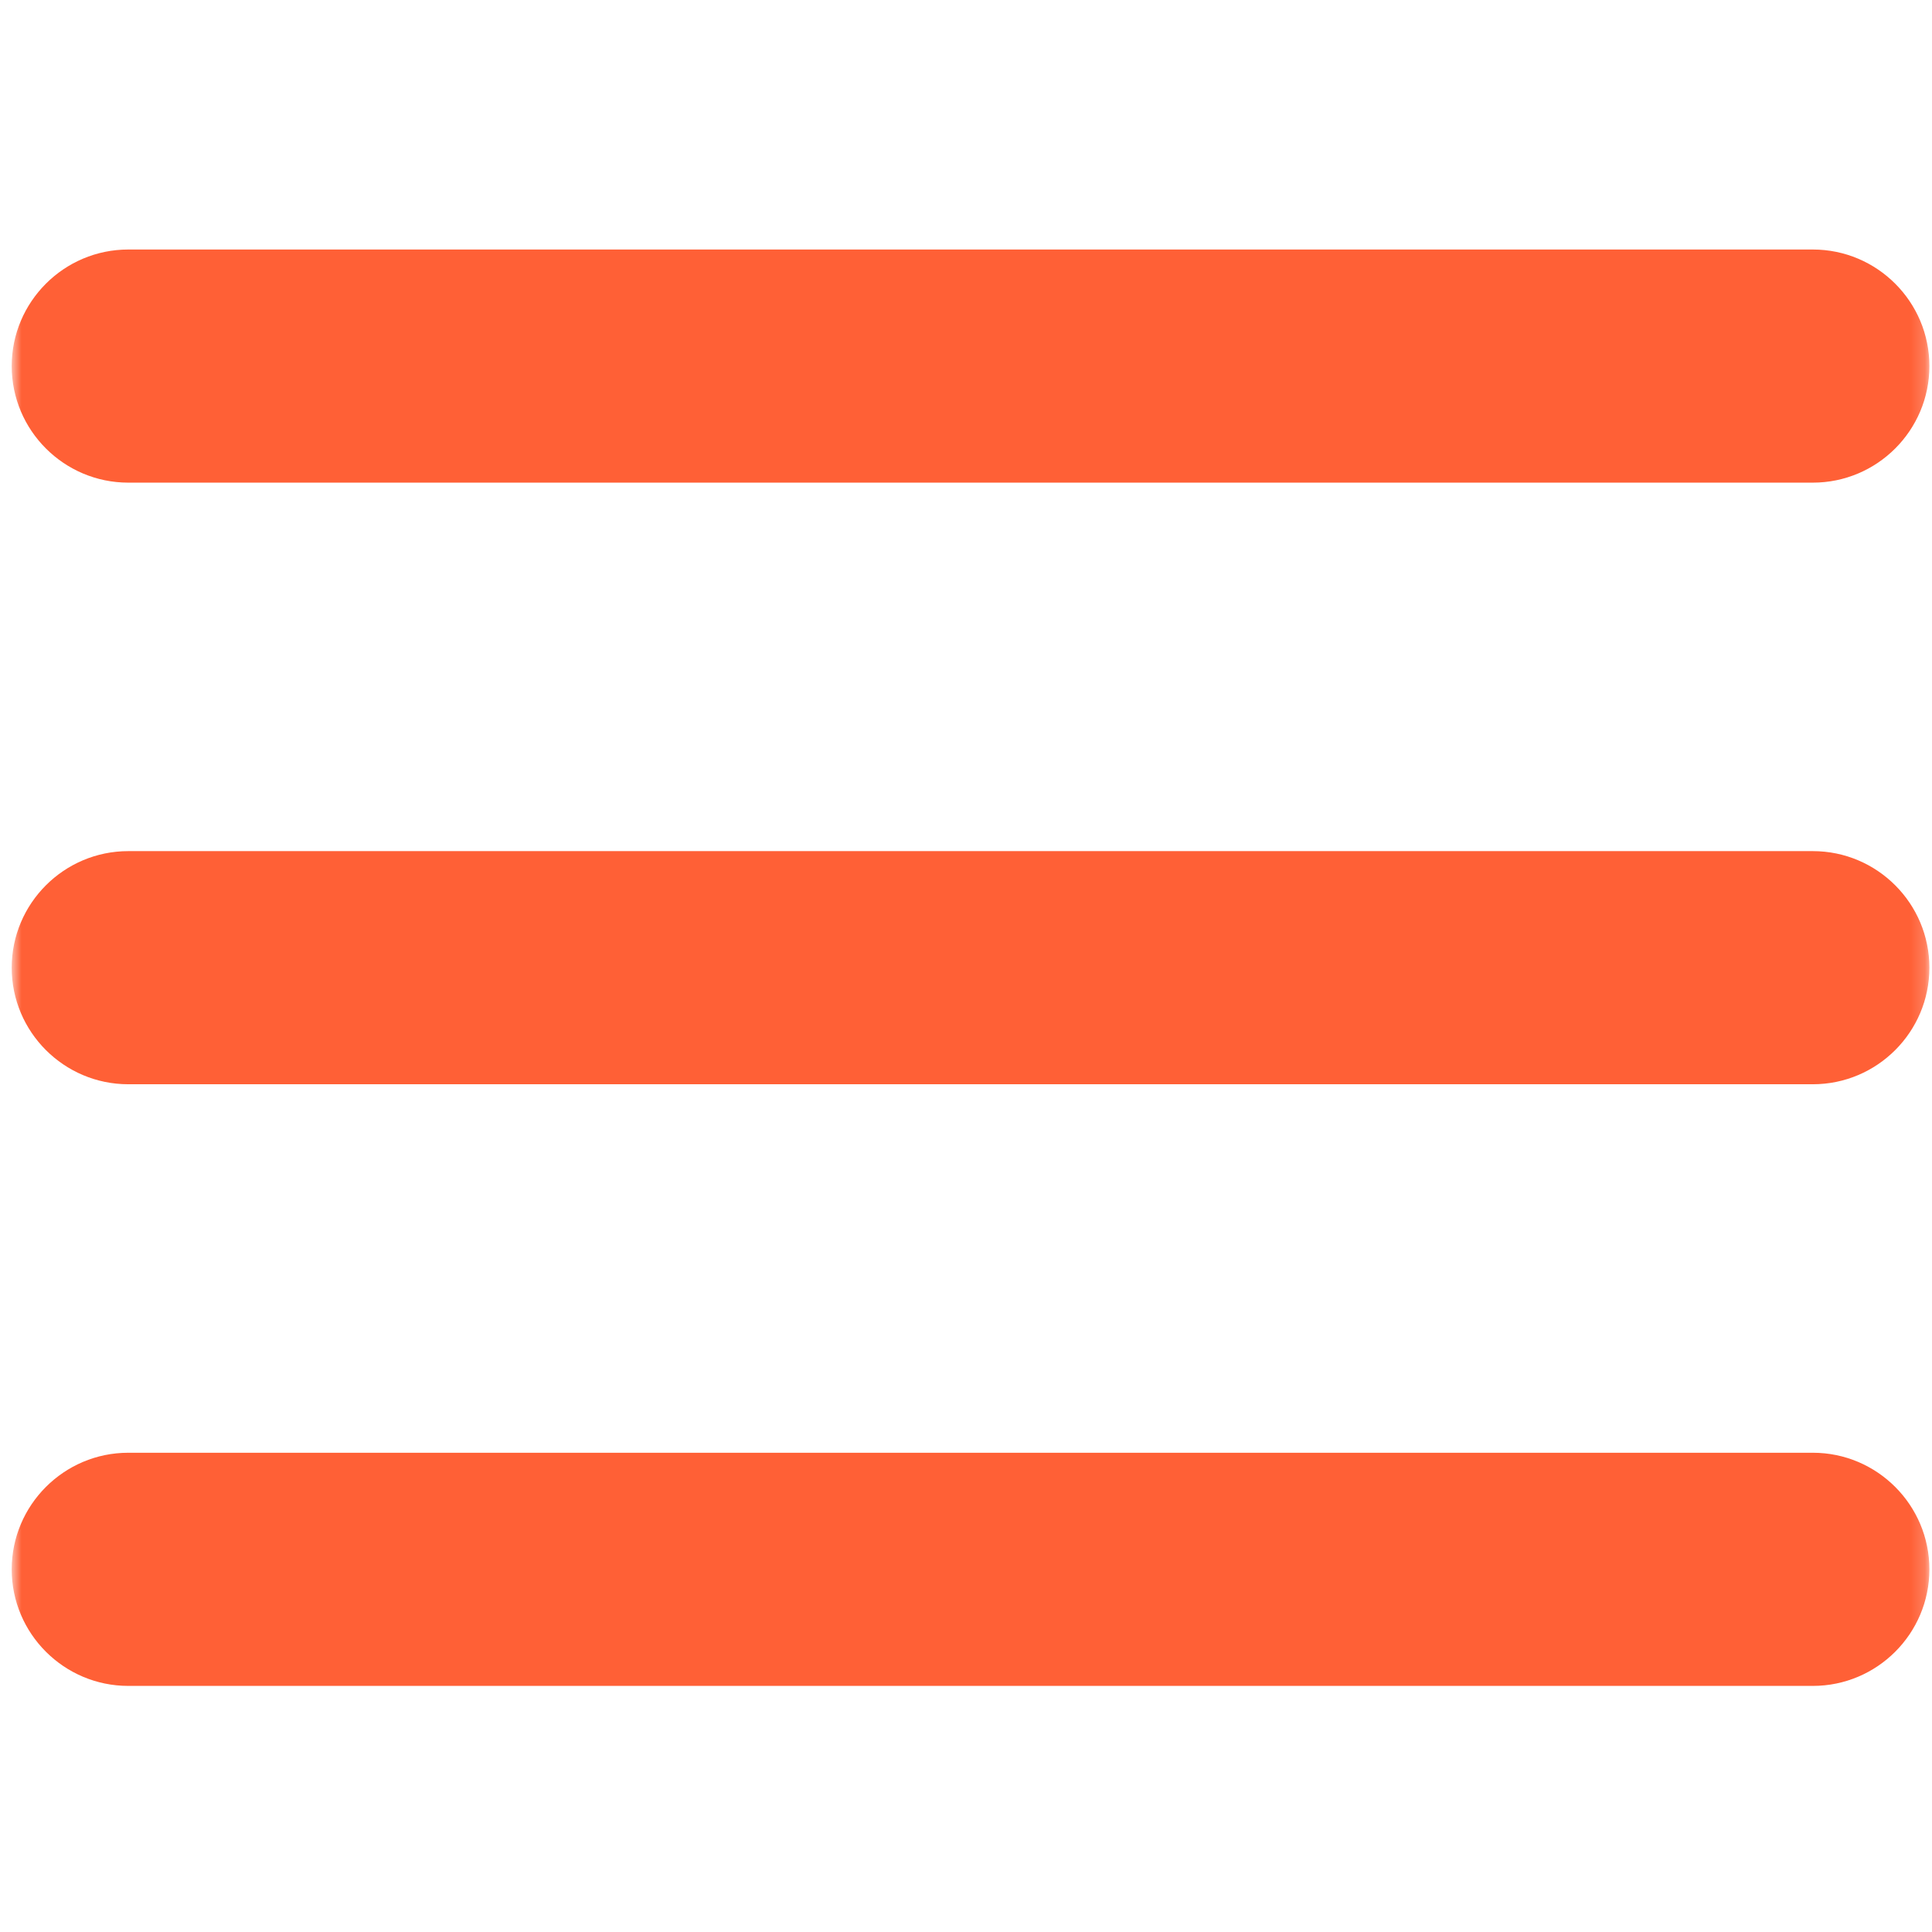 <?xml version="1.0" encoding="UTF-8"?> <svg xmlns="http://www.w3.org/2000/svg" width="135" height="135" viewBox="0 0 135 135" fill="none"><mask id="mask0_132_10025" style="mask-type:luminance" maskUnits="userSpaceOnUse" x="0" y="0" width="135" height="135"><path d="M134.818 0.619H0.818V134.619H134.818V0.619Z" fill="white"></path></mask><g mask="url(#mask0_132_10025)"><path d="M8.964 33.725H126.674C131.166 33.725 134.818 30.072 134.818 25.581C134.818 21.089 131.166 17.435 126.674 17.435H8.964C4.473 17.435 0.818 21.089 0.818 25.581C0.818 30.072 4.473 33.725 8.964 33.725Z" fill="#FF6036"></path><path d="M126.674 59.473H8.964C4.473 59.473 0.818 63.127 0.818 67.619C0.818 72.11 4.473 75.763 8.964 75.763H126.674C131.166 75.763 134.818 72.11 134.818 67.619C134.818 63.127 131.166 59.473 126.674 59.473Z" fill="#FF6036"></path><path d="M126.674 101.512H8.964C4.473 101.512 0.818 105.168 0.818 109.66C0.818 114.151 4.473 117.804 8.964 117.804H126.674C131.166 117.804 134.818 114.151 134.818 109.66C134.818 105.168 131.166 101.512 126.674 101.512Z" fill="#FF6036"></path></g></svg> 